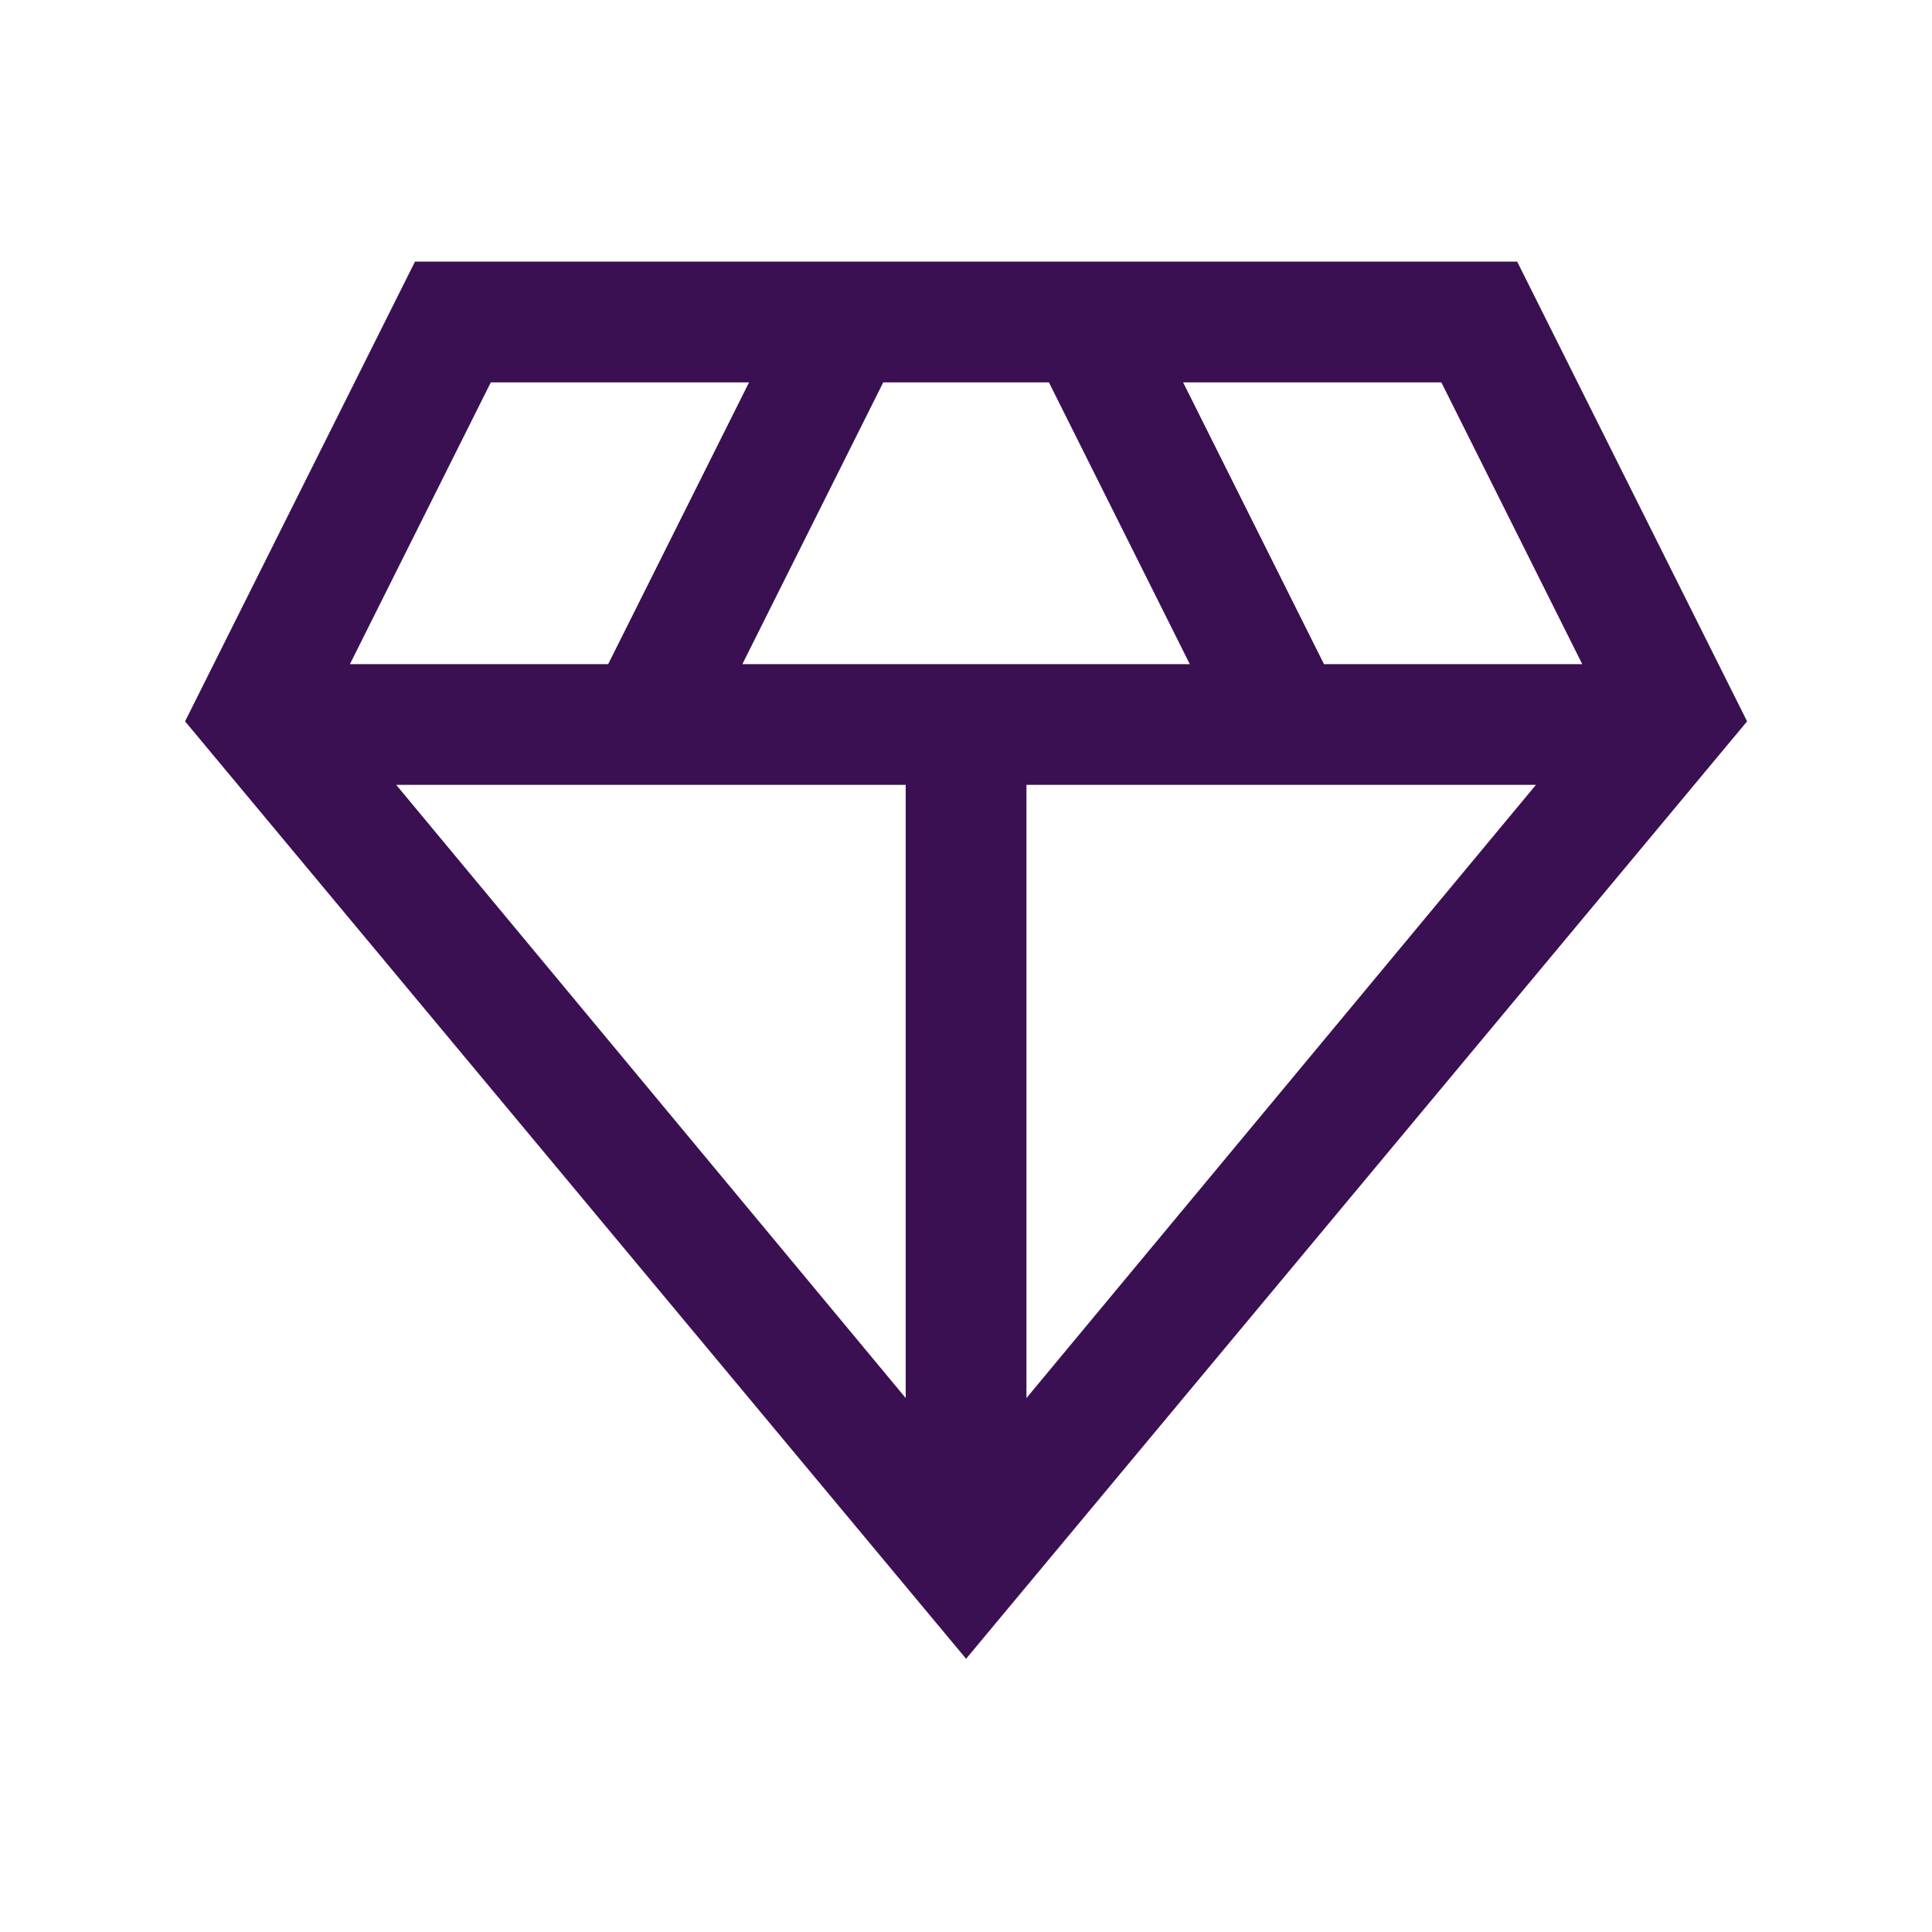 <svg width="24" height="24" viewBox="0 0 24 24" fill="none" xmlns="http://www.w3.org/2000/svg">
<mask id="mask0_3461_13091" style="mask-type:alpha" maskUnits="userSpaceOnUse" x="0" y="0" width="24" height="24">
<rect width="24" height="24" fill="#D9D9D9"/>
</mask>
<g mask="url(#mask0_3461_13091)">
<path d="M12.001 20.606L2.299 8.961L5.155 3.25H18.847L21.703 8.961L12.001 20.606ZM9.222 8.25H14.78L13.03 4.75H10.972L9.222 8.25ZM11.251 17.367V9.75H4.922L11.251 17.367ZM12.751 17.367L19.08 9.75H12.751V17.367ZM16.447 8.25H19.655L17.905 4.75H14.697L16.447 8.25ZM4.347 8.25H7.555L9.305 4.75H6.097L4.347 8.25Z" fill="#3B1052"/>
</g>
</svg>
